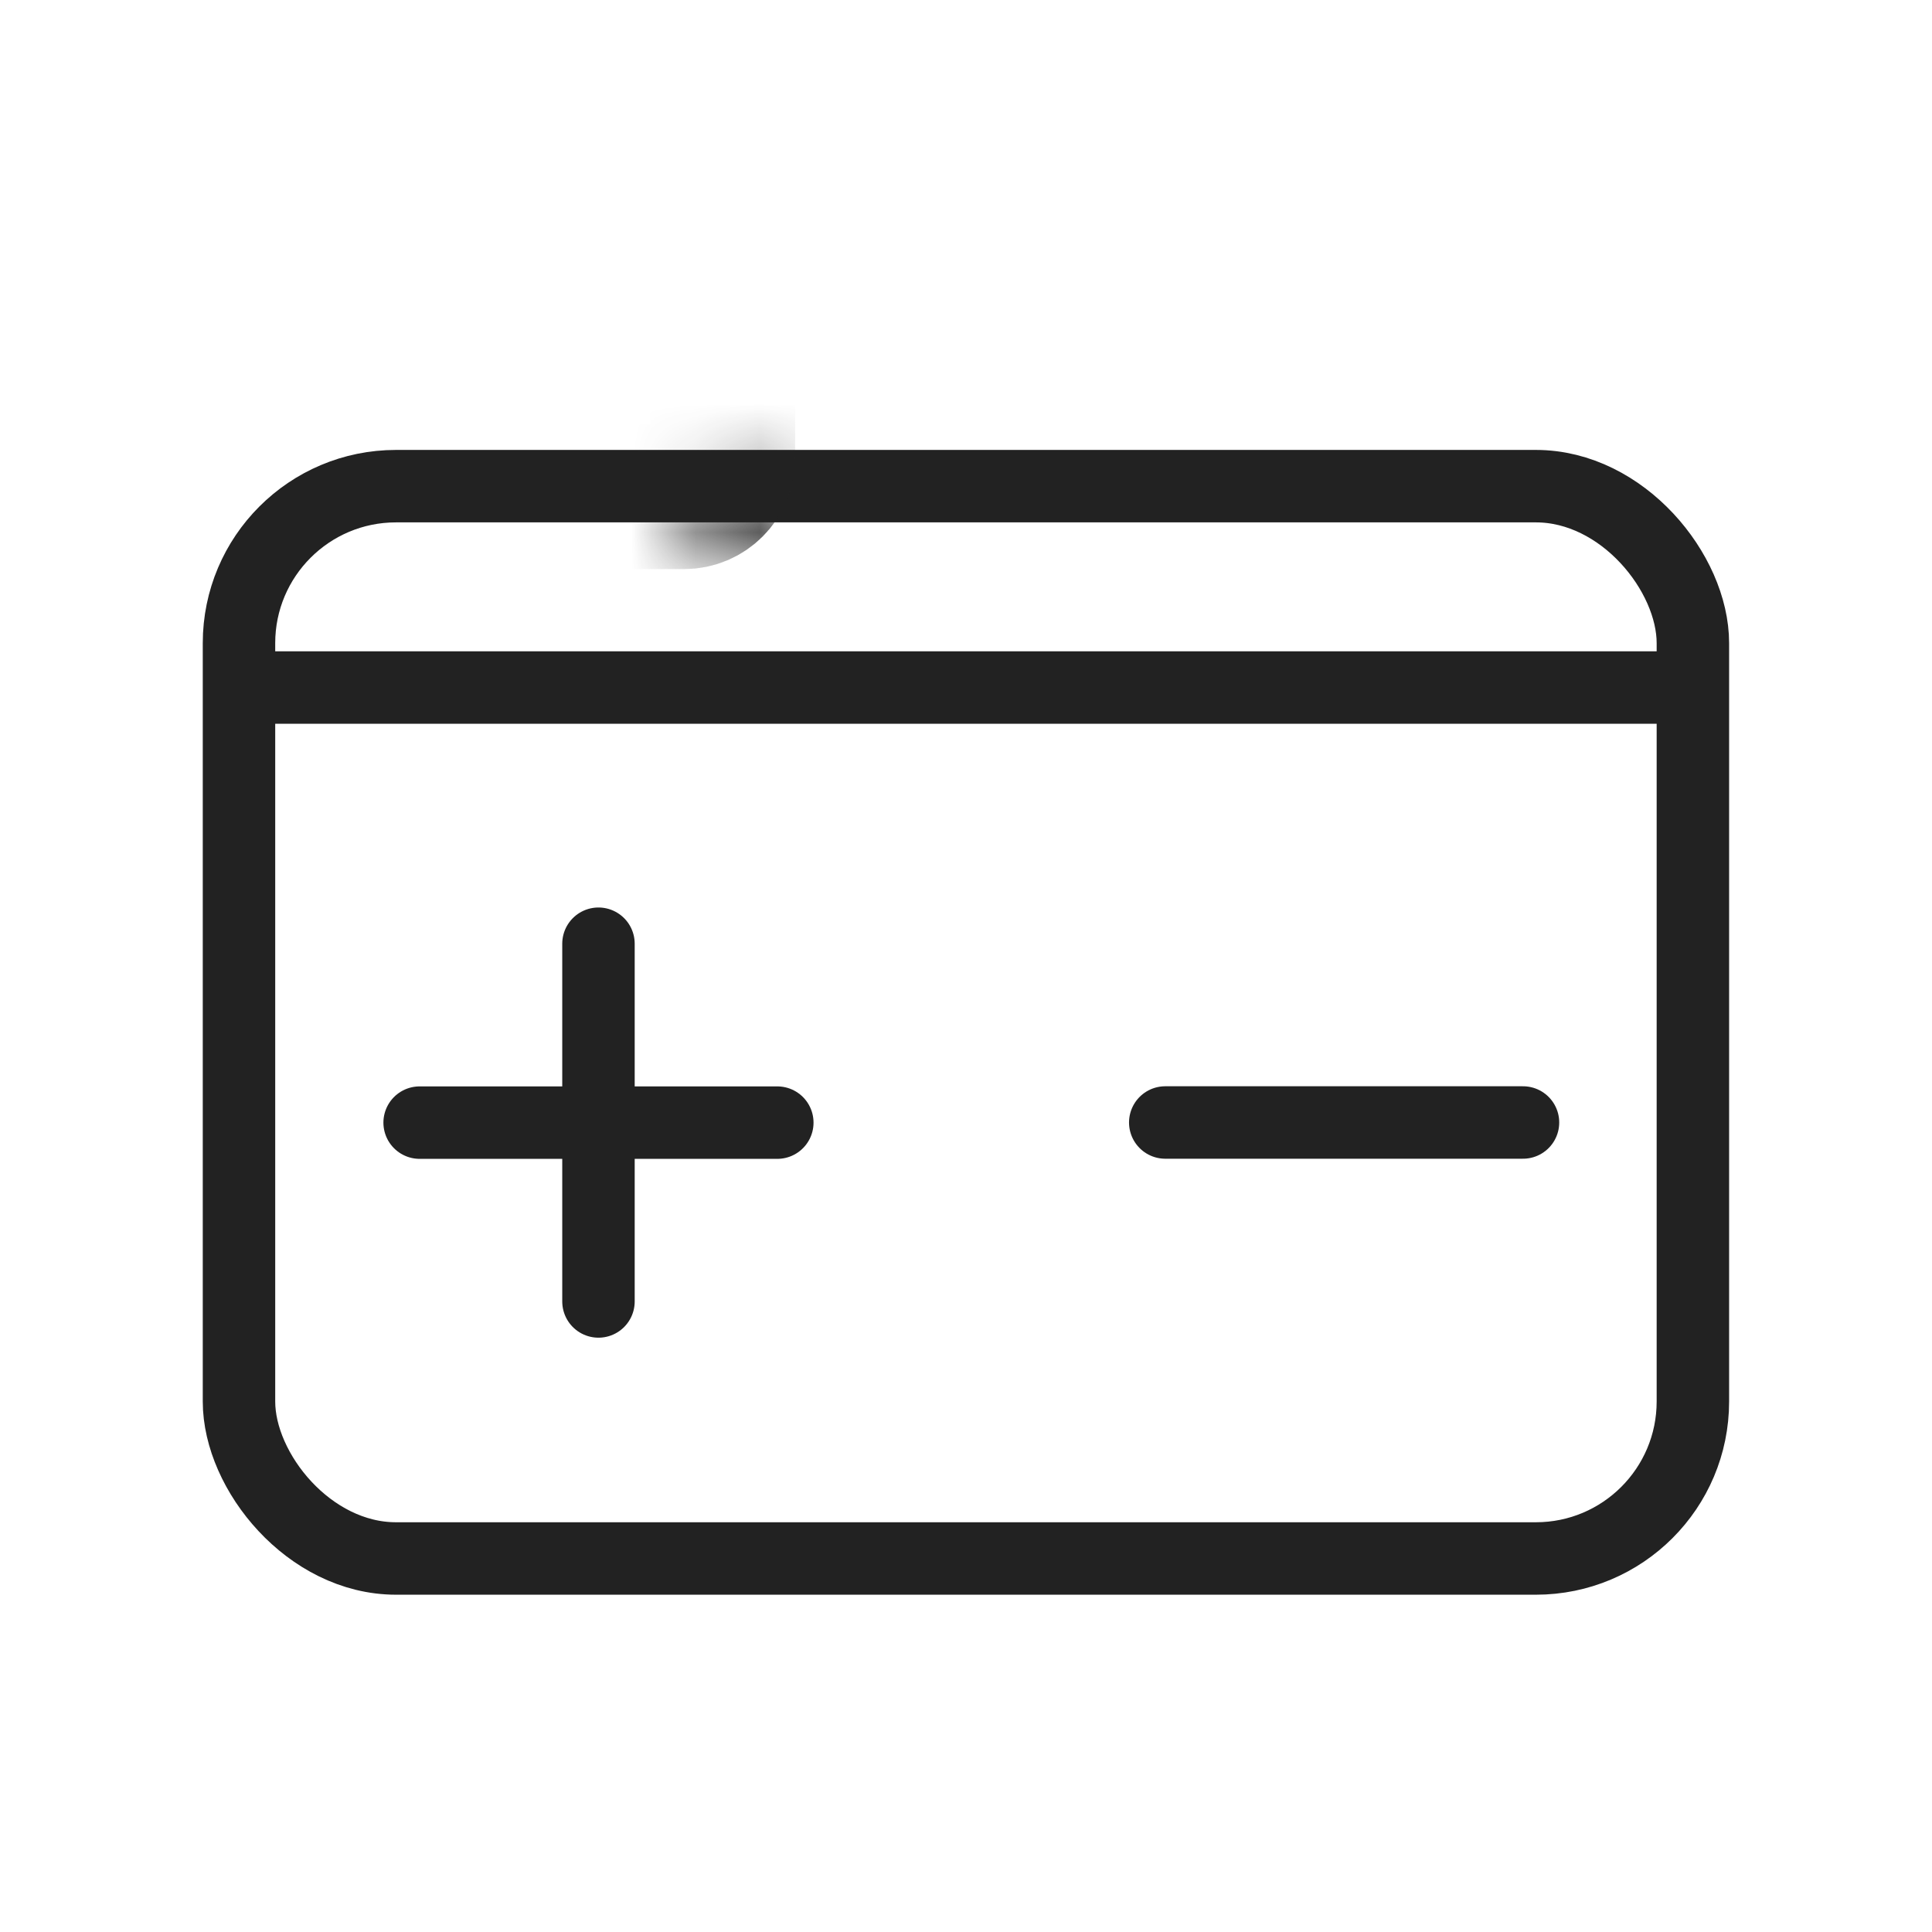 <svg width="30" height="30" viewBox="0 0 30 30" fill="none" xmlns="http://www.w3.org/2000/svg">
<rect x="3.711" y="7.549" width="22.576" height="16.651" rx="2.438" stroke="#222222" stroke-width="1.125"/>
<mask id="path-2-inside-1_3792_35668" fill="white">
<rect x="5.297" y="3.762" width="5.925" height="3.95" rx="0.6"/>
</mask>
<rect x="5.297" y="3.762" width="5.925" height="3.95" rx="0.6" stroke="#222222" stroke-width="2.25" mask="url(#path-2-inside-1_3792_35668)"/>
<mask id="path-3-inside-2_3792_35668" fill="white">
<rect x="19.125" y="3.762" width="5.925" height="3.95" rx="0.6"/>
</mask>
<rect x="19.125" y="3.762" width="5.925" height="3.95" rx="0.6" stroke="#222222" stroke-width="2.25" mask="url(#path-3-inside-2_3792_35668)"/>
<path d="M9.293 14.654V20.209M12.07 17.432H6.516" stroke="#222222" stroke-width="1.125" stroke-linecap="round" stroke-linejoin="round"/>
<path d="M23.649 17.43H18.094" stroke="#222222" stroke-width="1.125" stroke-linecap="round" stroke-linejoin="round"/>
<path d="M3.578 10.676H26.55" stroke="#222222" stroke-width="1.125"/>
</svg>
